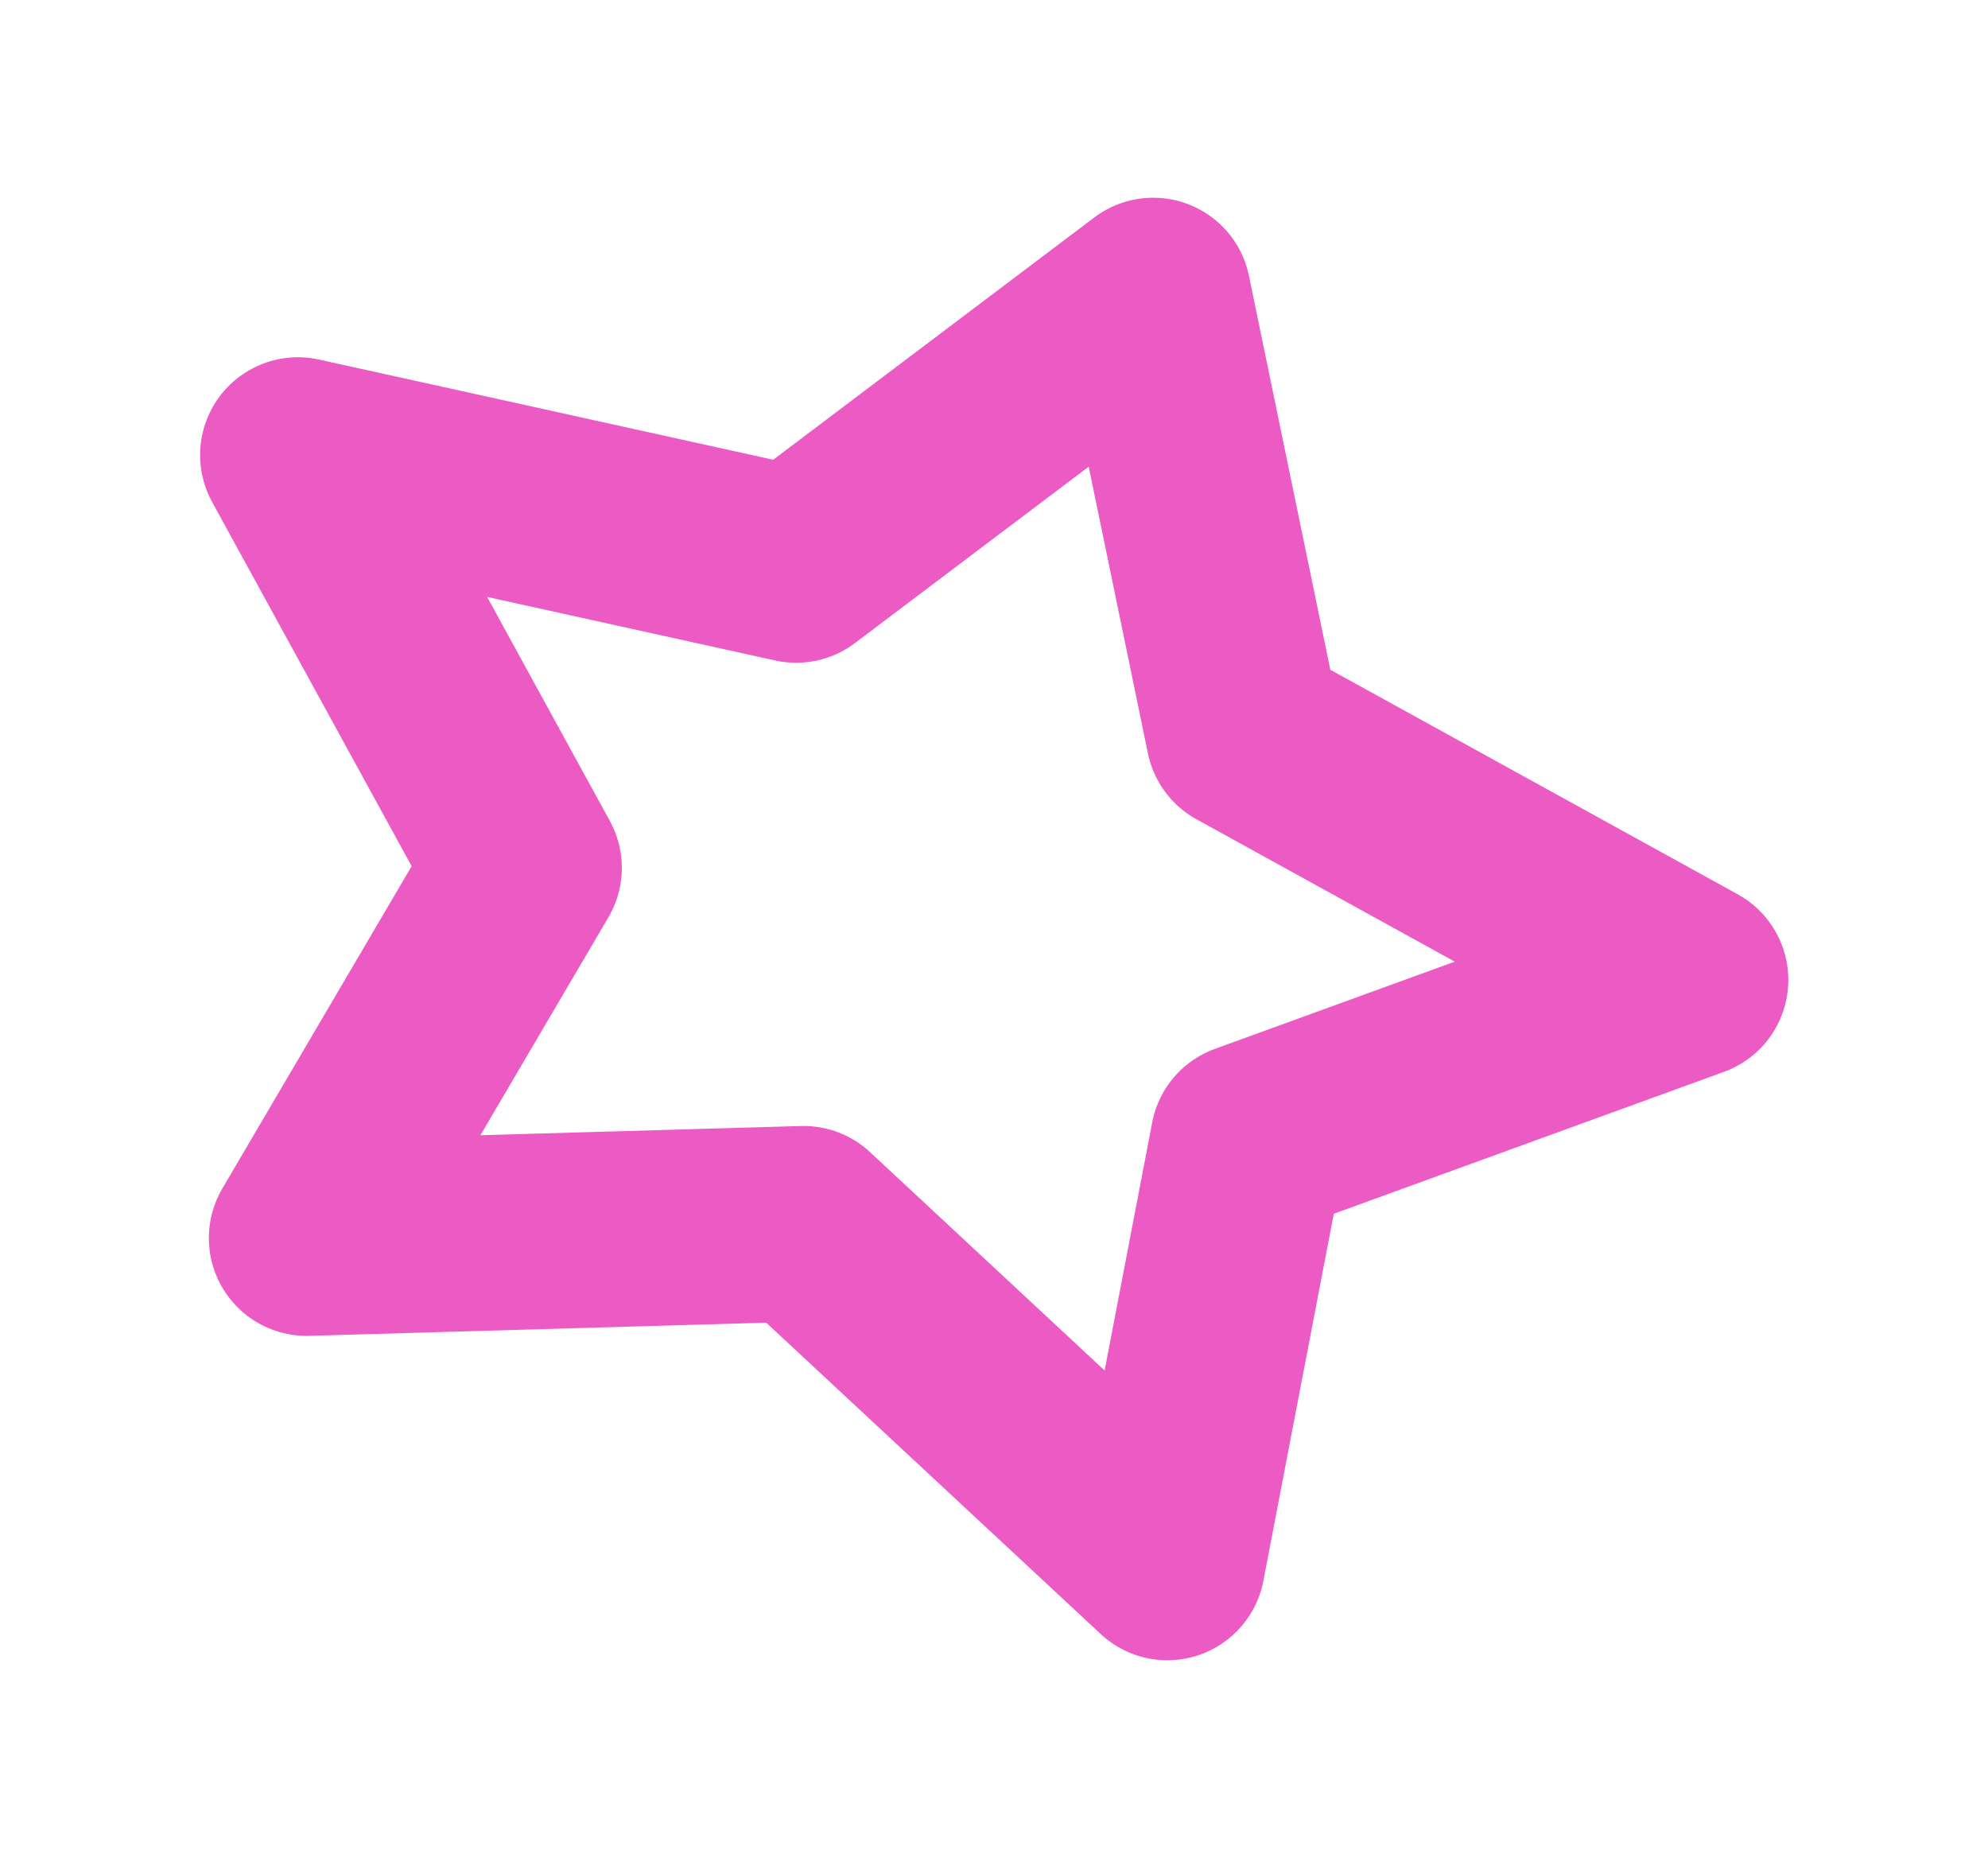 <?xml version="1.0" encoding="UTF-8"?> <svg xmlns="http://www.w3.org/2000/svg" width="305" height="285" viewBox="0 0 305 285" fill="none"><g filter="url(#filter0_f_147_4)"><path d="M176.923 45.328L190.807 112.531L259.364 150.31L191.505 174.985L179.094 239.662L123.27 187.71L47.043 189.903L80.401 133.119L45.702 69.798L122.141 86.656L176.923 45.328Z" stroke="#EC5BC3" stroke-width="30" stroke-linejoin="round"></path></g><defs><filter id="filter0_f_147_4" x="0.703" y="0.328" width="303.664" height="284.334" filterUnits="userSpaceOnUse" color-interpolation-filters="sRGB"><feFlood flood-opacity="0" result="BackgroundImageFix"></feFlood><feBlend mode="normal" in="SourceGraphic" in2="BackgroundImageFix" result="shape"></feBlend><feGaussianBlur stdDeviation="15" result="effect1_foregroundBlur_147_4"></feGaussianBlur></filter></defs></svg> 